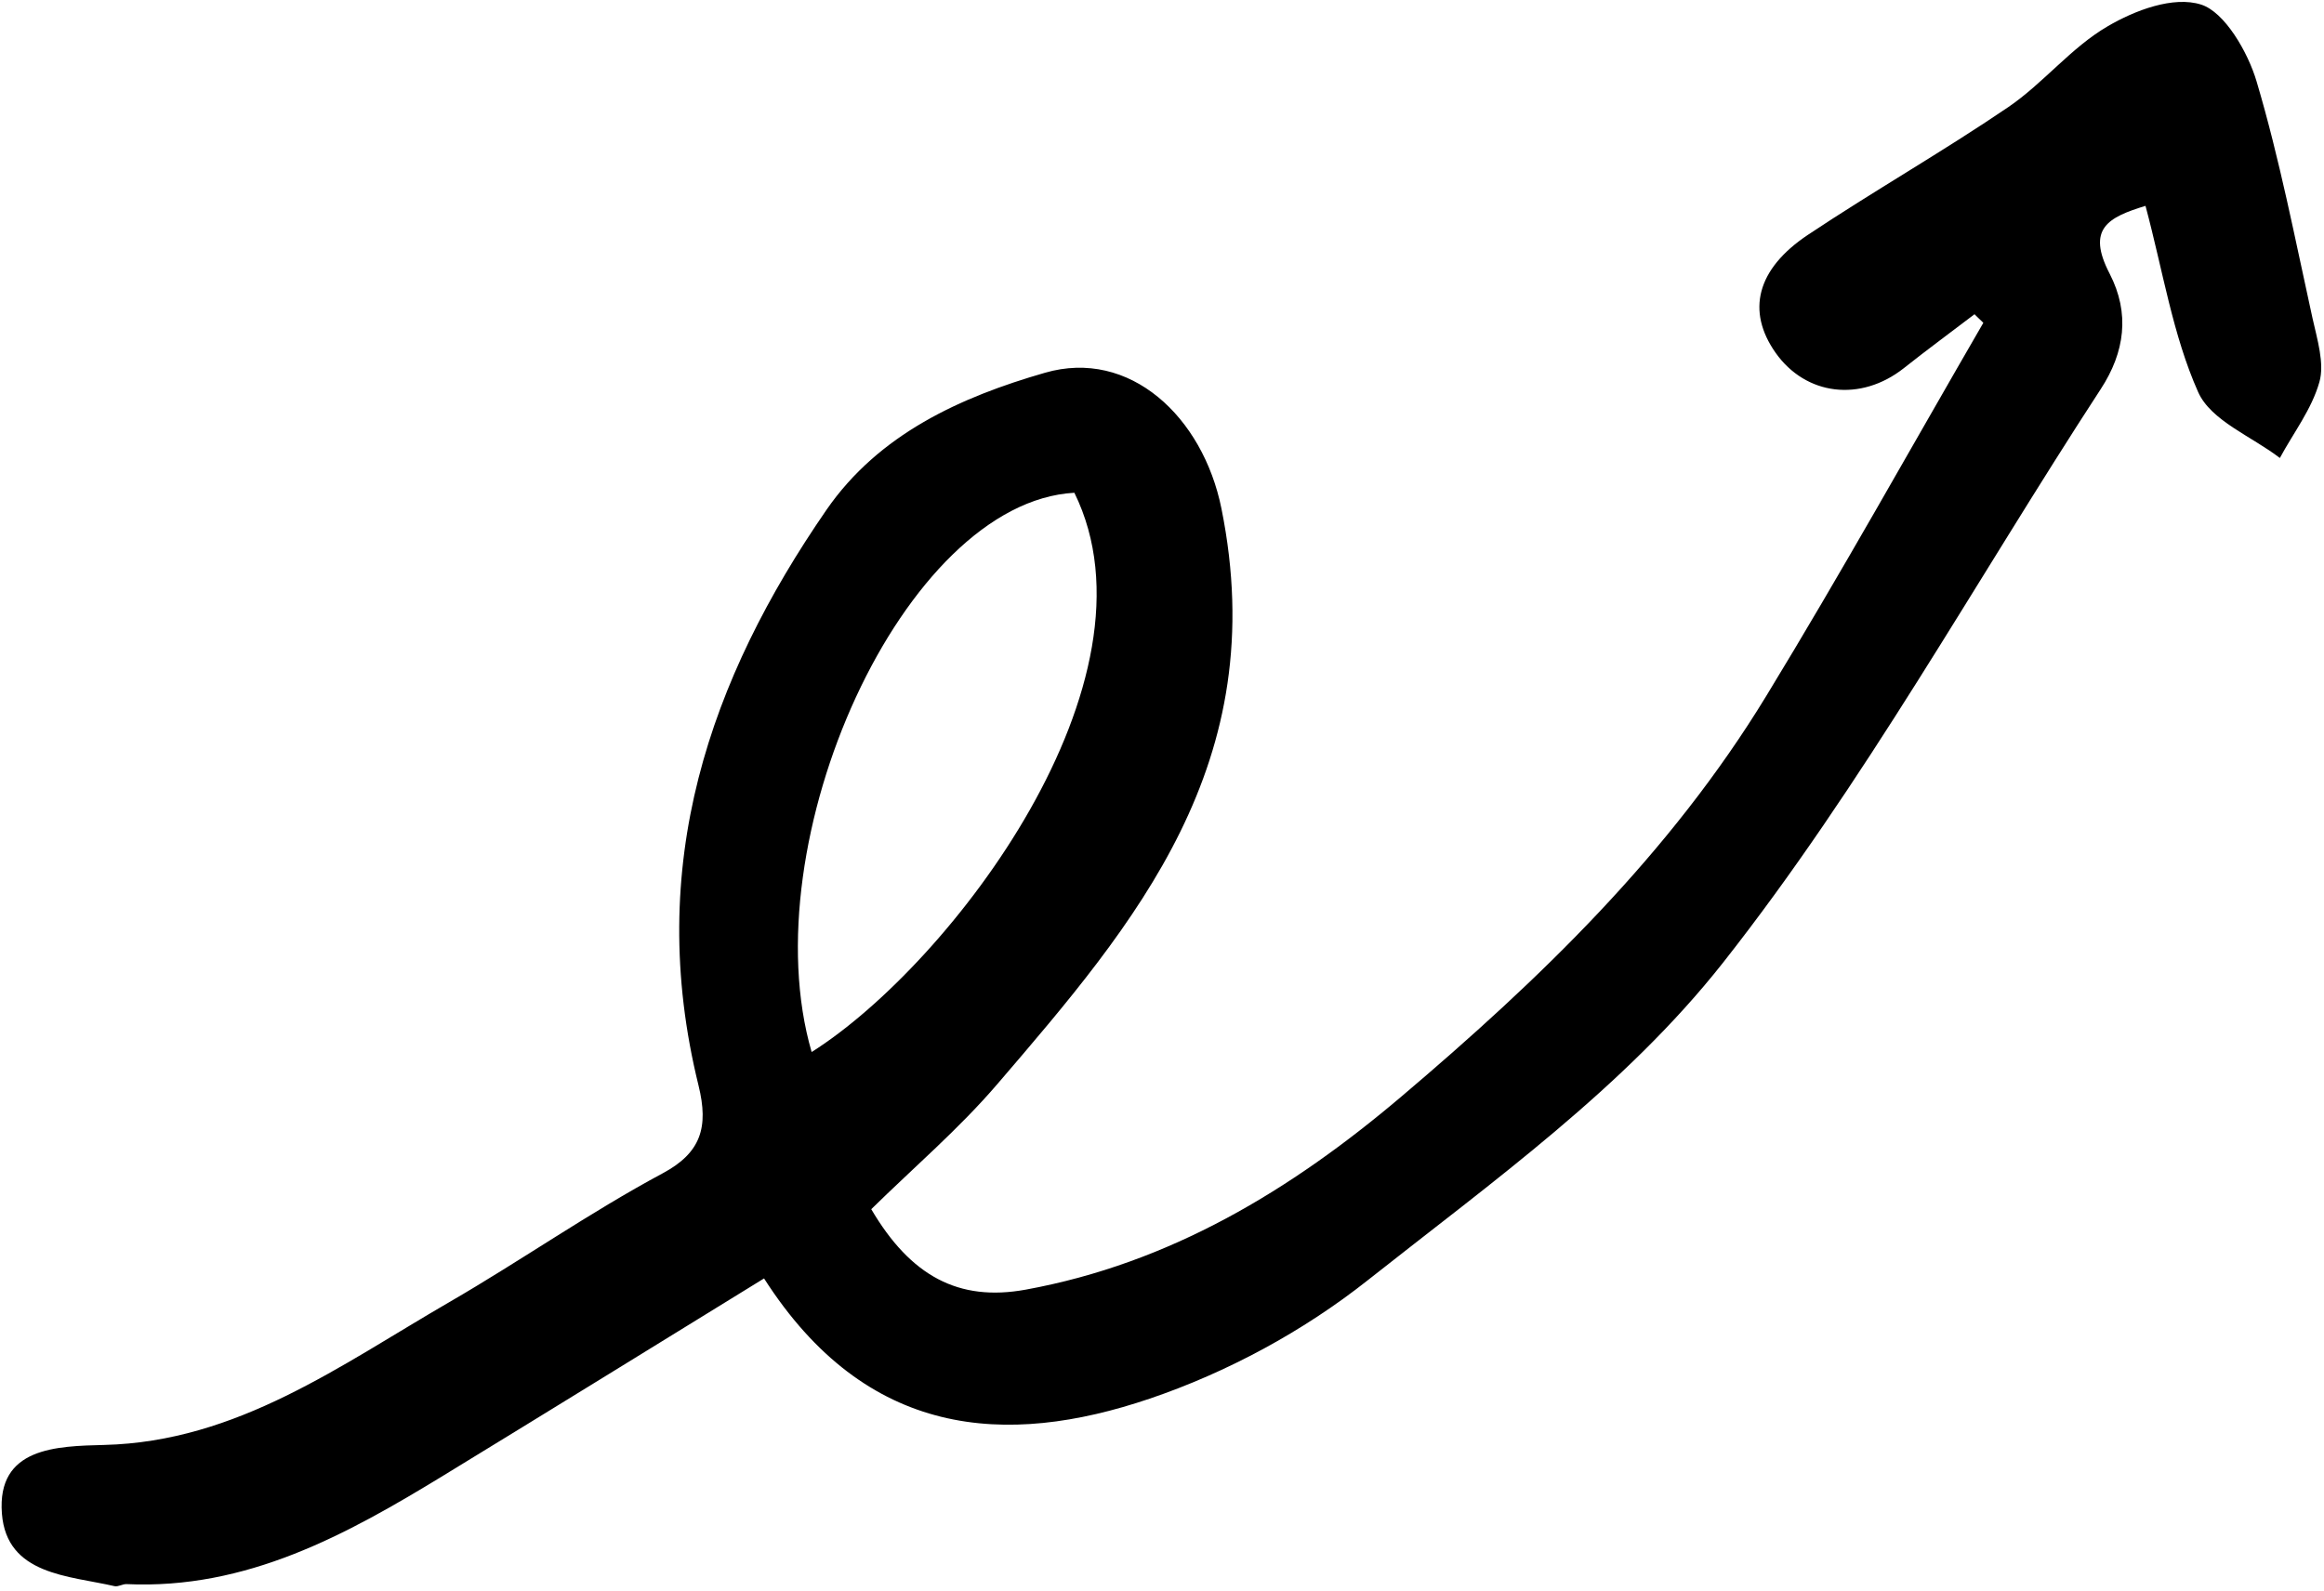 <?xml version="1.0" encoding="UTF-8"?> <svg xmlns="http://www.w3.org/2000/svg" width="403" height="276" viewBox="0 0 403 276" fill="none"><path d="M342.453 54.464C338.333 57.605 334.182 60.657 330.12 63.876C322.655 69.757 313.159 68.639 307.893 61.182C302.837 53.981 304.575 46.696 313.505 40.735C324.936 33.117 336.891 26.304 348.254 18.578C354.339 14.427 359.17 8.241 365.455 4.58C370.21 1.779 376.893 -0.736 381.688 0.794C385.76 2.082 389.806 9.007 391.325 14.175C395.312 27.607 397.984 41.461 401 55.163C401.815 58.831 403.126 63.051 402.201 66.268C400.861 71.013 397.699 75.072 395.346 79.443C390.484 75.698 383.391 72.989 381.172 67.998C376.766 58.102 375.069 46.972 372.046 35.708C365.547 37.698 361.781 39.663 365.831 47.476C369.371 54.346 368.476 61.076 364.277 67.503C342.563 100.81 323.102 136.133 298.754 167.028C281.742 188.597 258.692 205.051 237.13 222.108C225.943 230.959 212.778 238.059 199.369 242.61C174.4 251.072 150.249 249.506 132.492 221.756C113.542 233.431 95.302 244.694 77.004 255.879C60.063 266.231 42.798 275.741 21.933 274.779C21.254 274.752 20.52 275.27 19.864 275.135C11.948 273.304 1.167 273.224 0.33 262.553C-0.565 251.012 9.859 250.854 18.07 250.639C41.148 250.076 59.052 236.789 77.9 225.875C90.355 218.659 102.238 210.324 114.9 203.529C121.556 199.97 122.916 195.548 121.133 188.299C111.709 150.055 123.128 117.719 143.295 88.471C152.396 75.275 166.594 68.869 181.189 64.664C195.883 60.391 208.595 72.278 211.808 88.216C220.721 132.365 196.88 160.154 172.951 188.04C166.295 195.813 158.49 202.47 151.082 209.746C157.905 221.338 166.224 225.827 177.855 223.703C202.868 219.143 223.847 206.469 243.006 190.212C266.924 169.935 289.57 148.189 306.355 120.608C319.305 99.361 331.446 77.539 343.927 55.993C343.425 55.51 342.922 55.026 342.419 54.542L342.453 54.464ZM140.745 182.485C164.954 167.177 202.309 118.01 186.304 85.473C156.687 87.119 130.124 145.974 140.745 182.485Z" fill="black"></path></svg> 